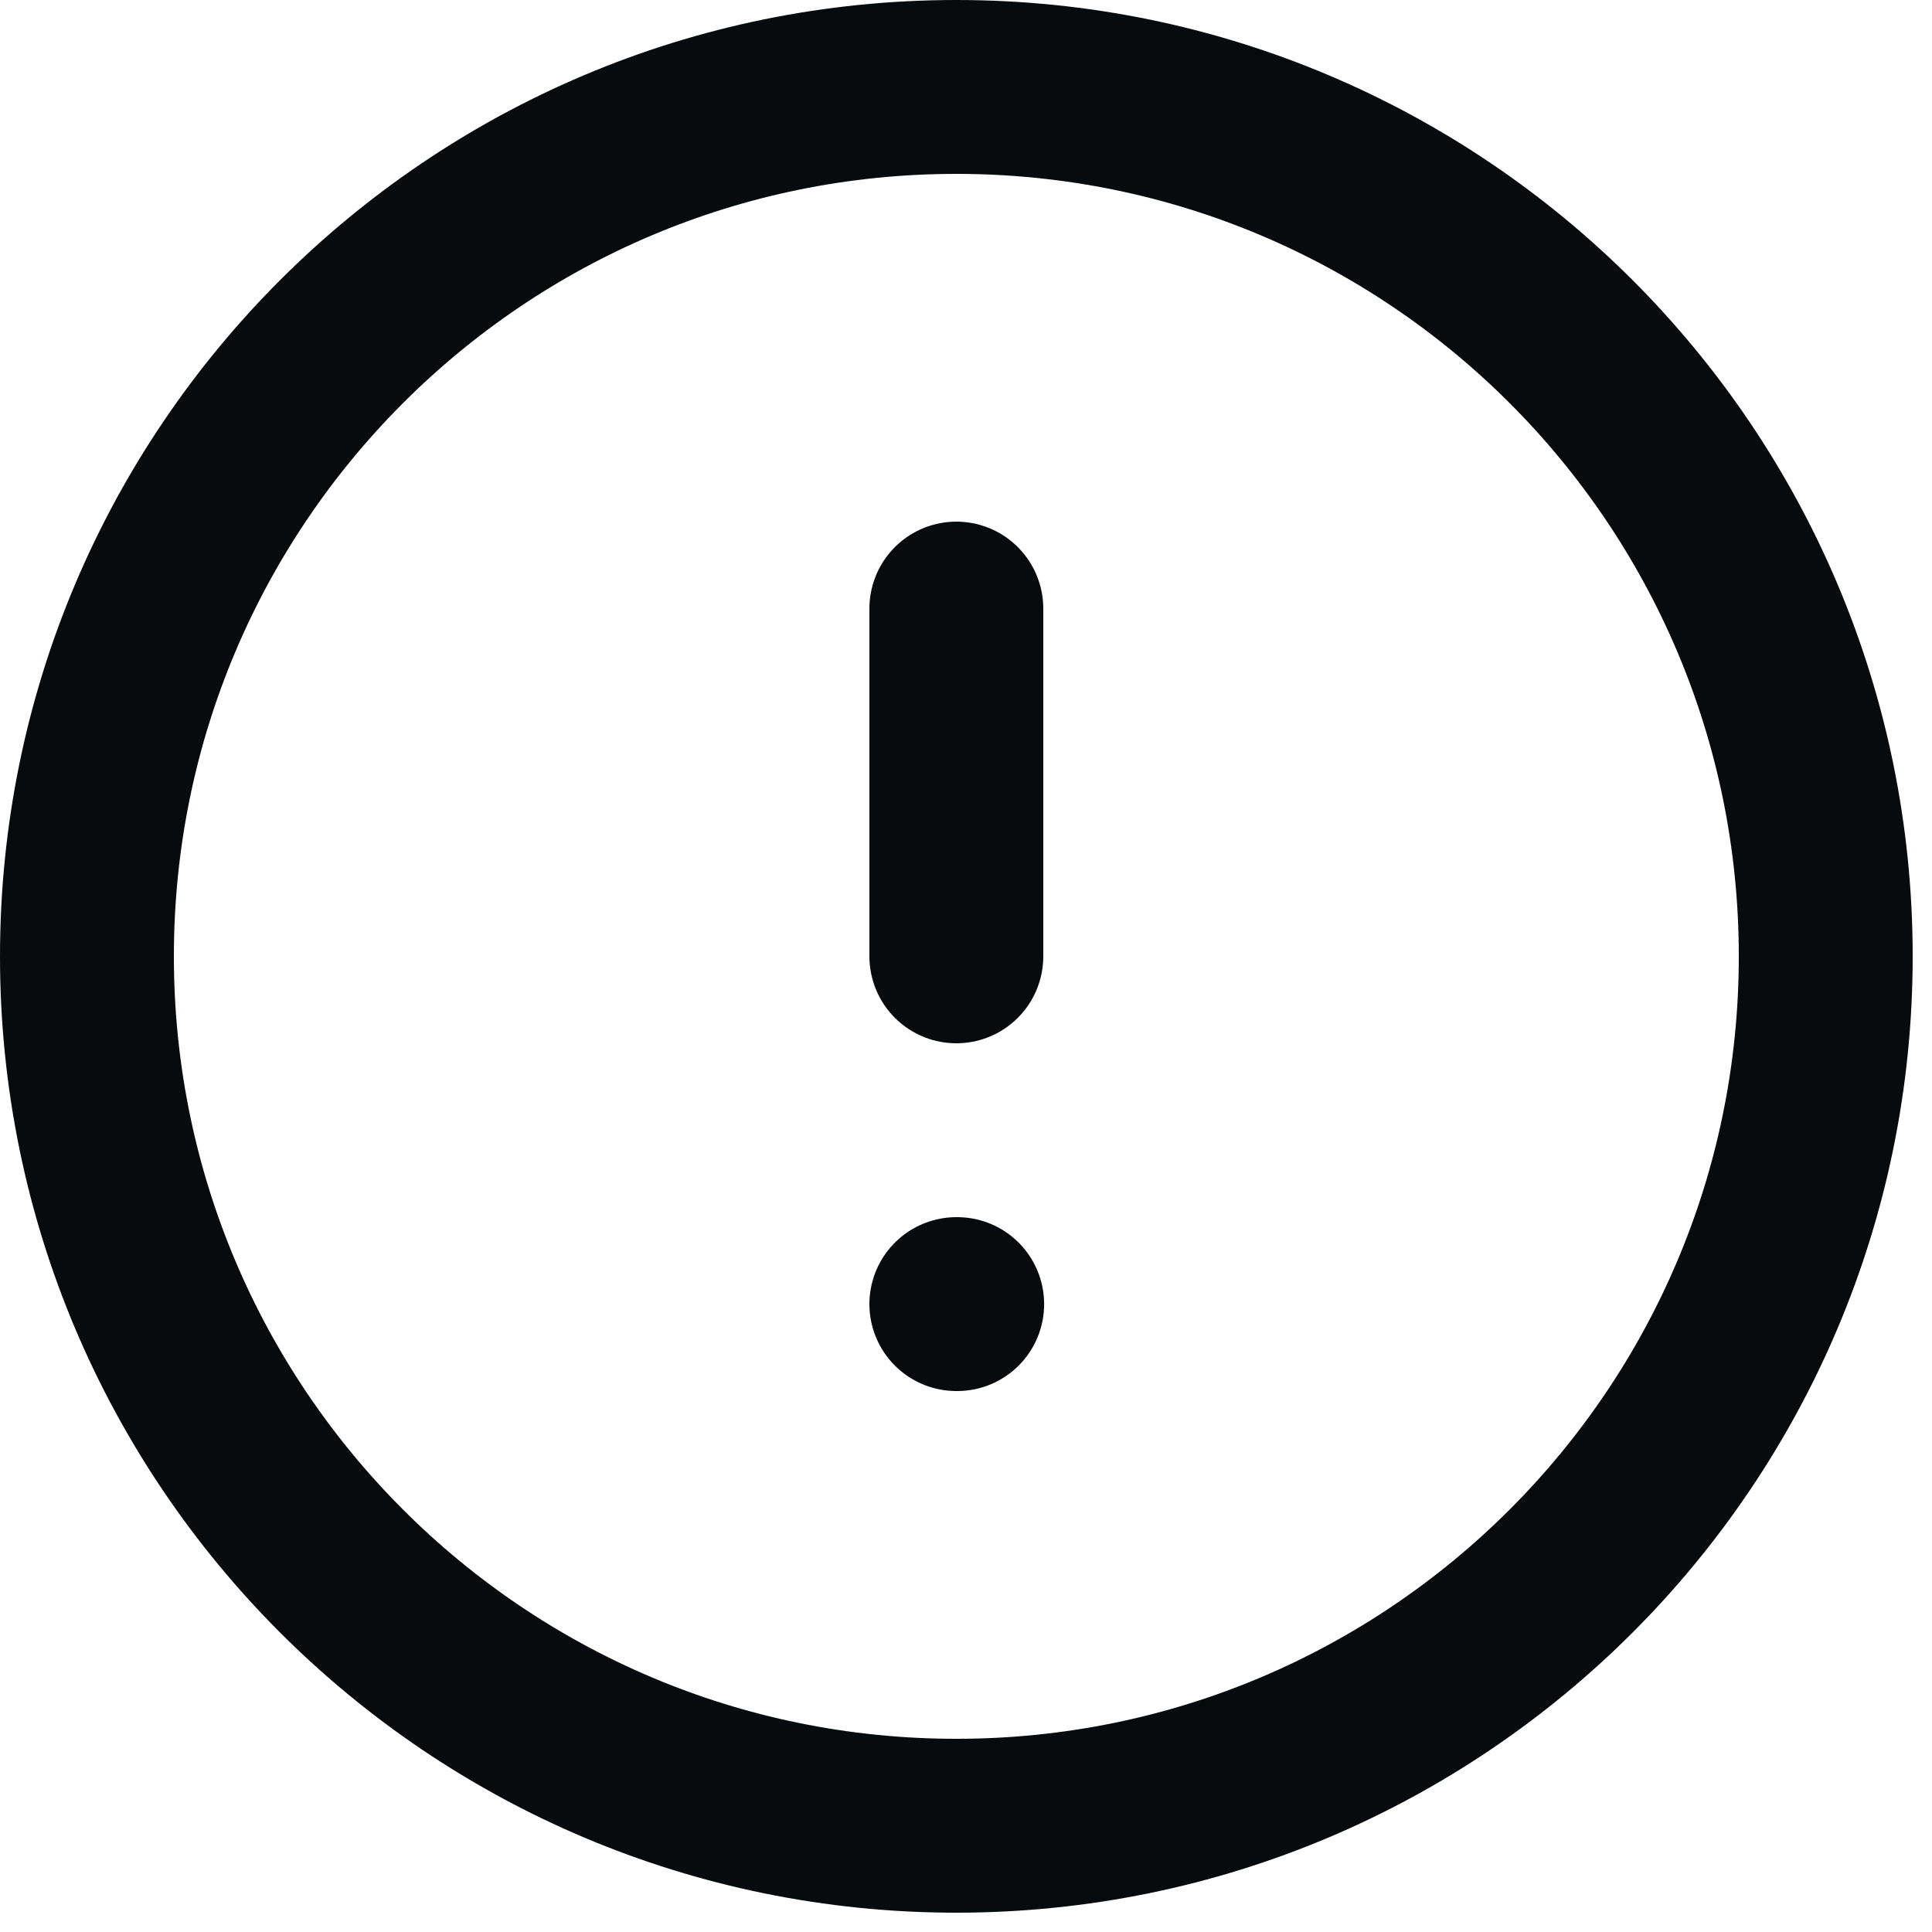 <svg width="25" height="25" viewBox="0 0 25 25" fill="none" xmlns="http://www.w3.org/2000/svg">
<path d="M12.375 7.875V12.375M12.375 16.875H12.386M23.625 12.375C23.625 18.588 18.588 23.625 12.375 23.625C6.162 23.625 1.125 18.588 1.125 12.375C1.125 6.162 6.162 1.125 12.375 1.125C18.588 1.125 23.625 6.162 23.625 12.375Z" stroke="#080B0E" stroke-width="2.25" stroke-linecap="round" stroke-linejoin="round"/>
</svg>
